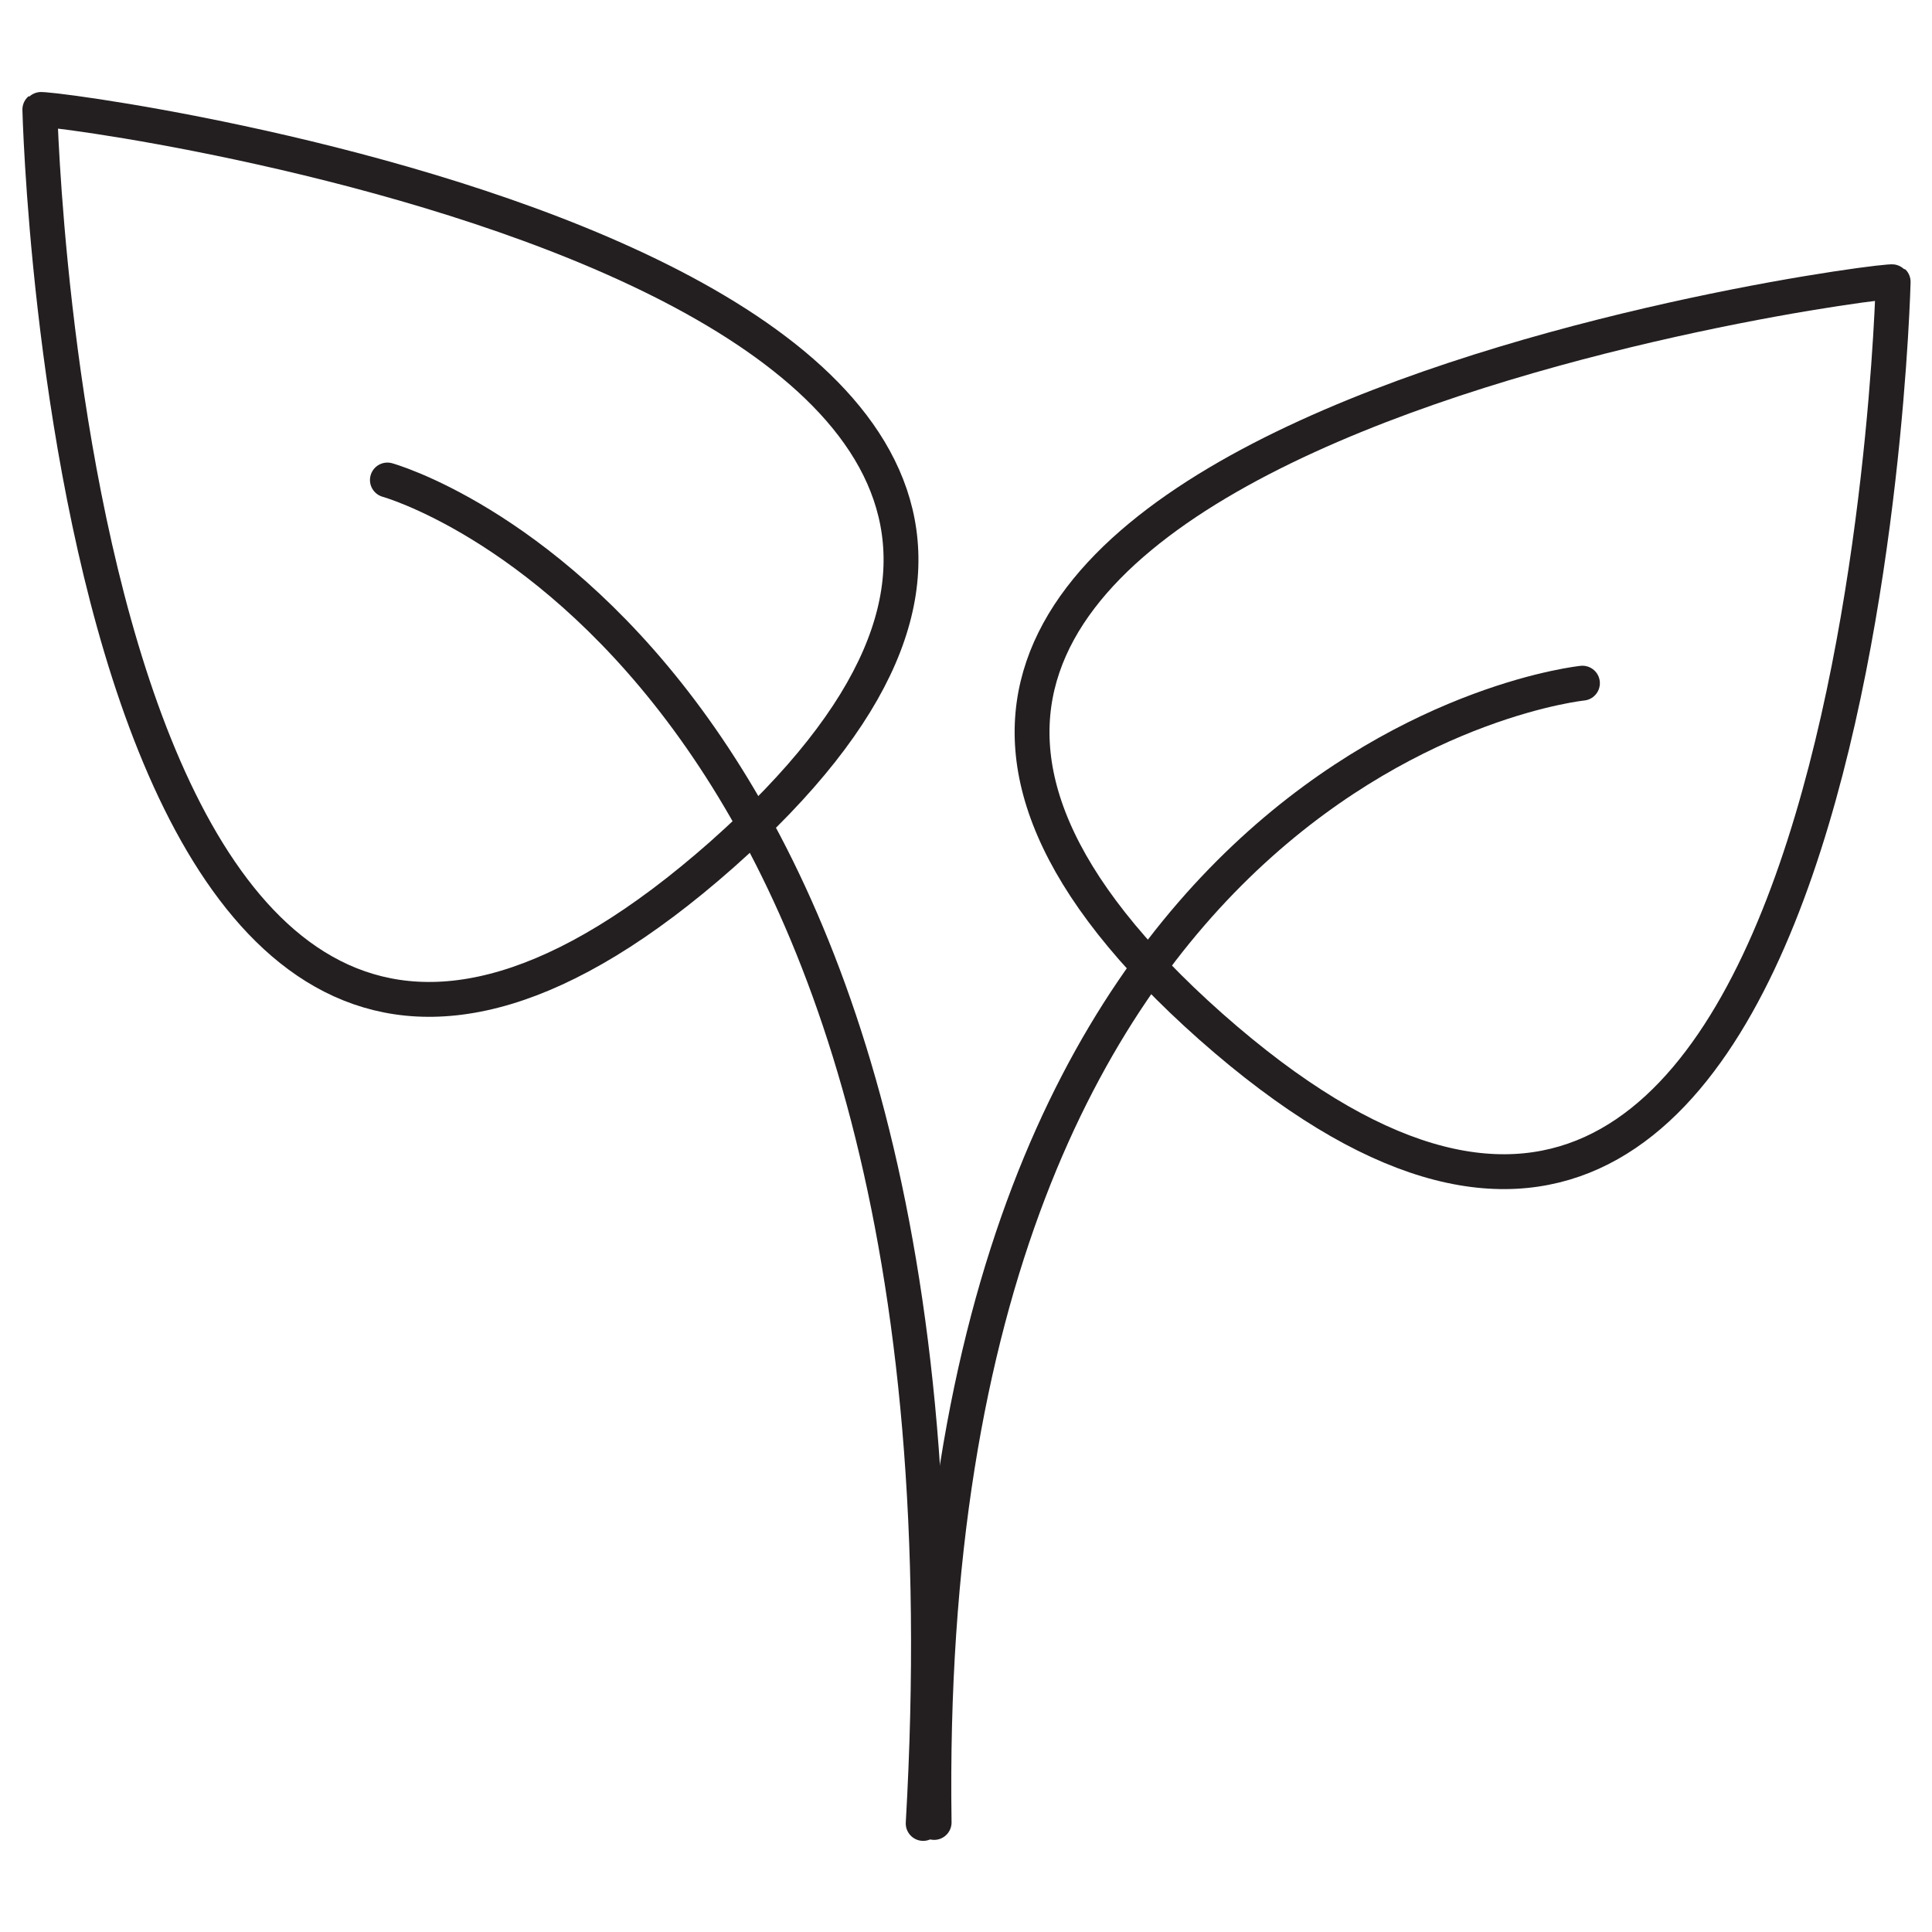 <svg viewBox="0 0 194 194" version="1.1" xmlns="http://www.w3.org/2000/svg" id="Layer_1">
  
  <defs>
    <style>
      .st0 {
        fill: none;
        stroke: #231f20;
        stroke-linecap: round;
        stroke-linejoin: round;
        stroke-width: 3.5px;
      }
    </style>
  </defs>
  <path d="M38.9,48.2s60.6,16.7,53.8,134.9" class="st0"></path>
  <path d="M158.9,68.6s-66.7,6.8-65.1,114.4" class="st0"></path>
  <path d="M4,11s3.2,132.5,68.5,74.8C137.7,28,4.6,10.5,4,11Z" class="st0"></path>
  <path d="M190.1,28.3s-3.2,132.5-68.5,74.8C56.4,45.3,189.6,27.8,190.1,28.3Z" class="st0"></path>
</svg>
